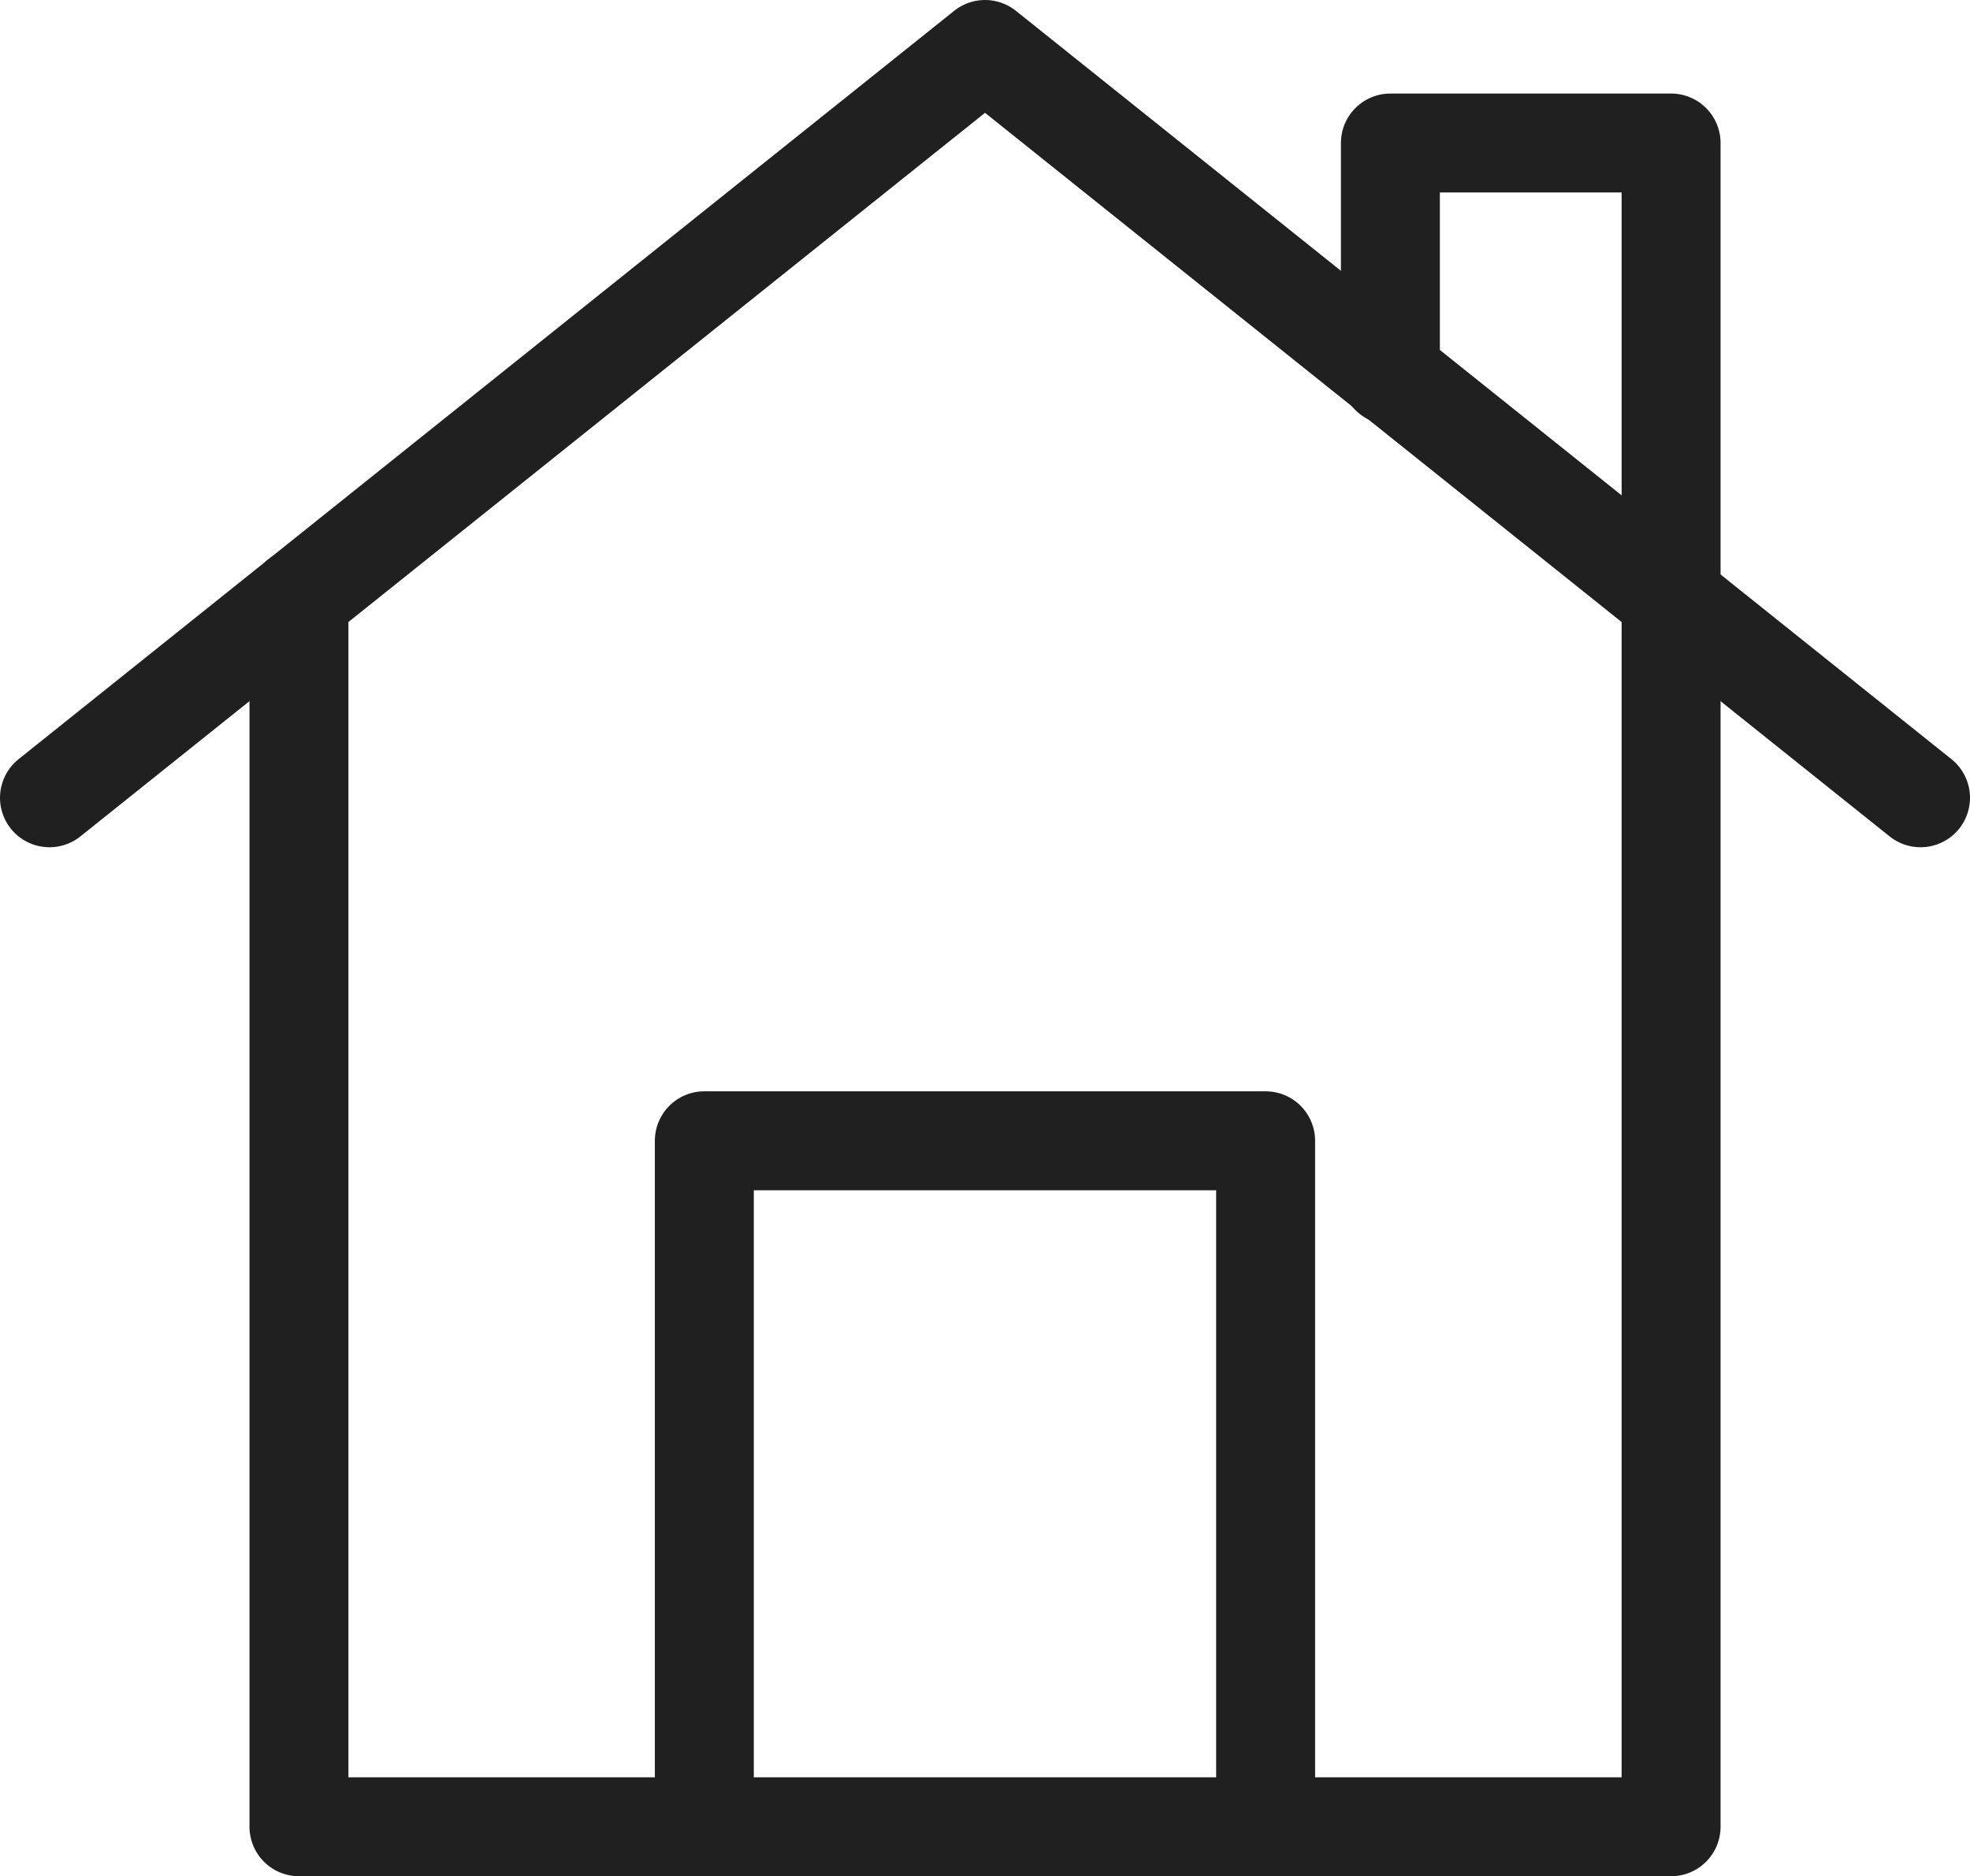 <svg xmlns="http://www.w3.org/2000/svg" width="39.821" height="37.93" viewBox="0 0 39.821 37.93">
  <defs>
    <style>
      .cls-1 {
        fill: none;
        stroke: #202020;
        stroke-linecap: round;
        stroke-linejoin: round;
        stroke-miterlimit: 10;
        stroke-width: 2px;
      }
    </style>
  </defs>
  <g id="real-estate-5935_cfe2d174-12d5-4b84-8883-a4a3b9825233" transform="translate(1 1)">
    <path id="layer1" class="cls-1" d="M2,20.128,20.911,5,39.821,20.128" transform="translate(-2 -5)"/>
    <path id="layer2" class="cls-1" d="M23,53.868V40H34.346V53.868" transform="translate(-9.763 -17.938)"/>
    <path id="layer1-2" data-name="layer1" class="cls-1" d="M10,17.2V42.039H37.736V8H32.062v4.693" transform="translate(-4.957 -6.109)"/>
  </g>
</svg>
